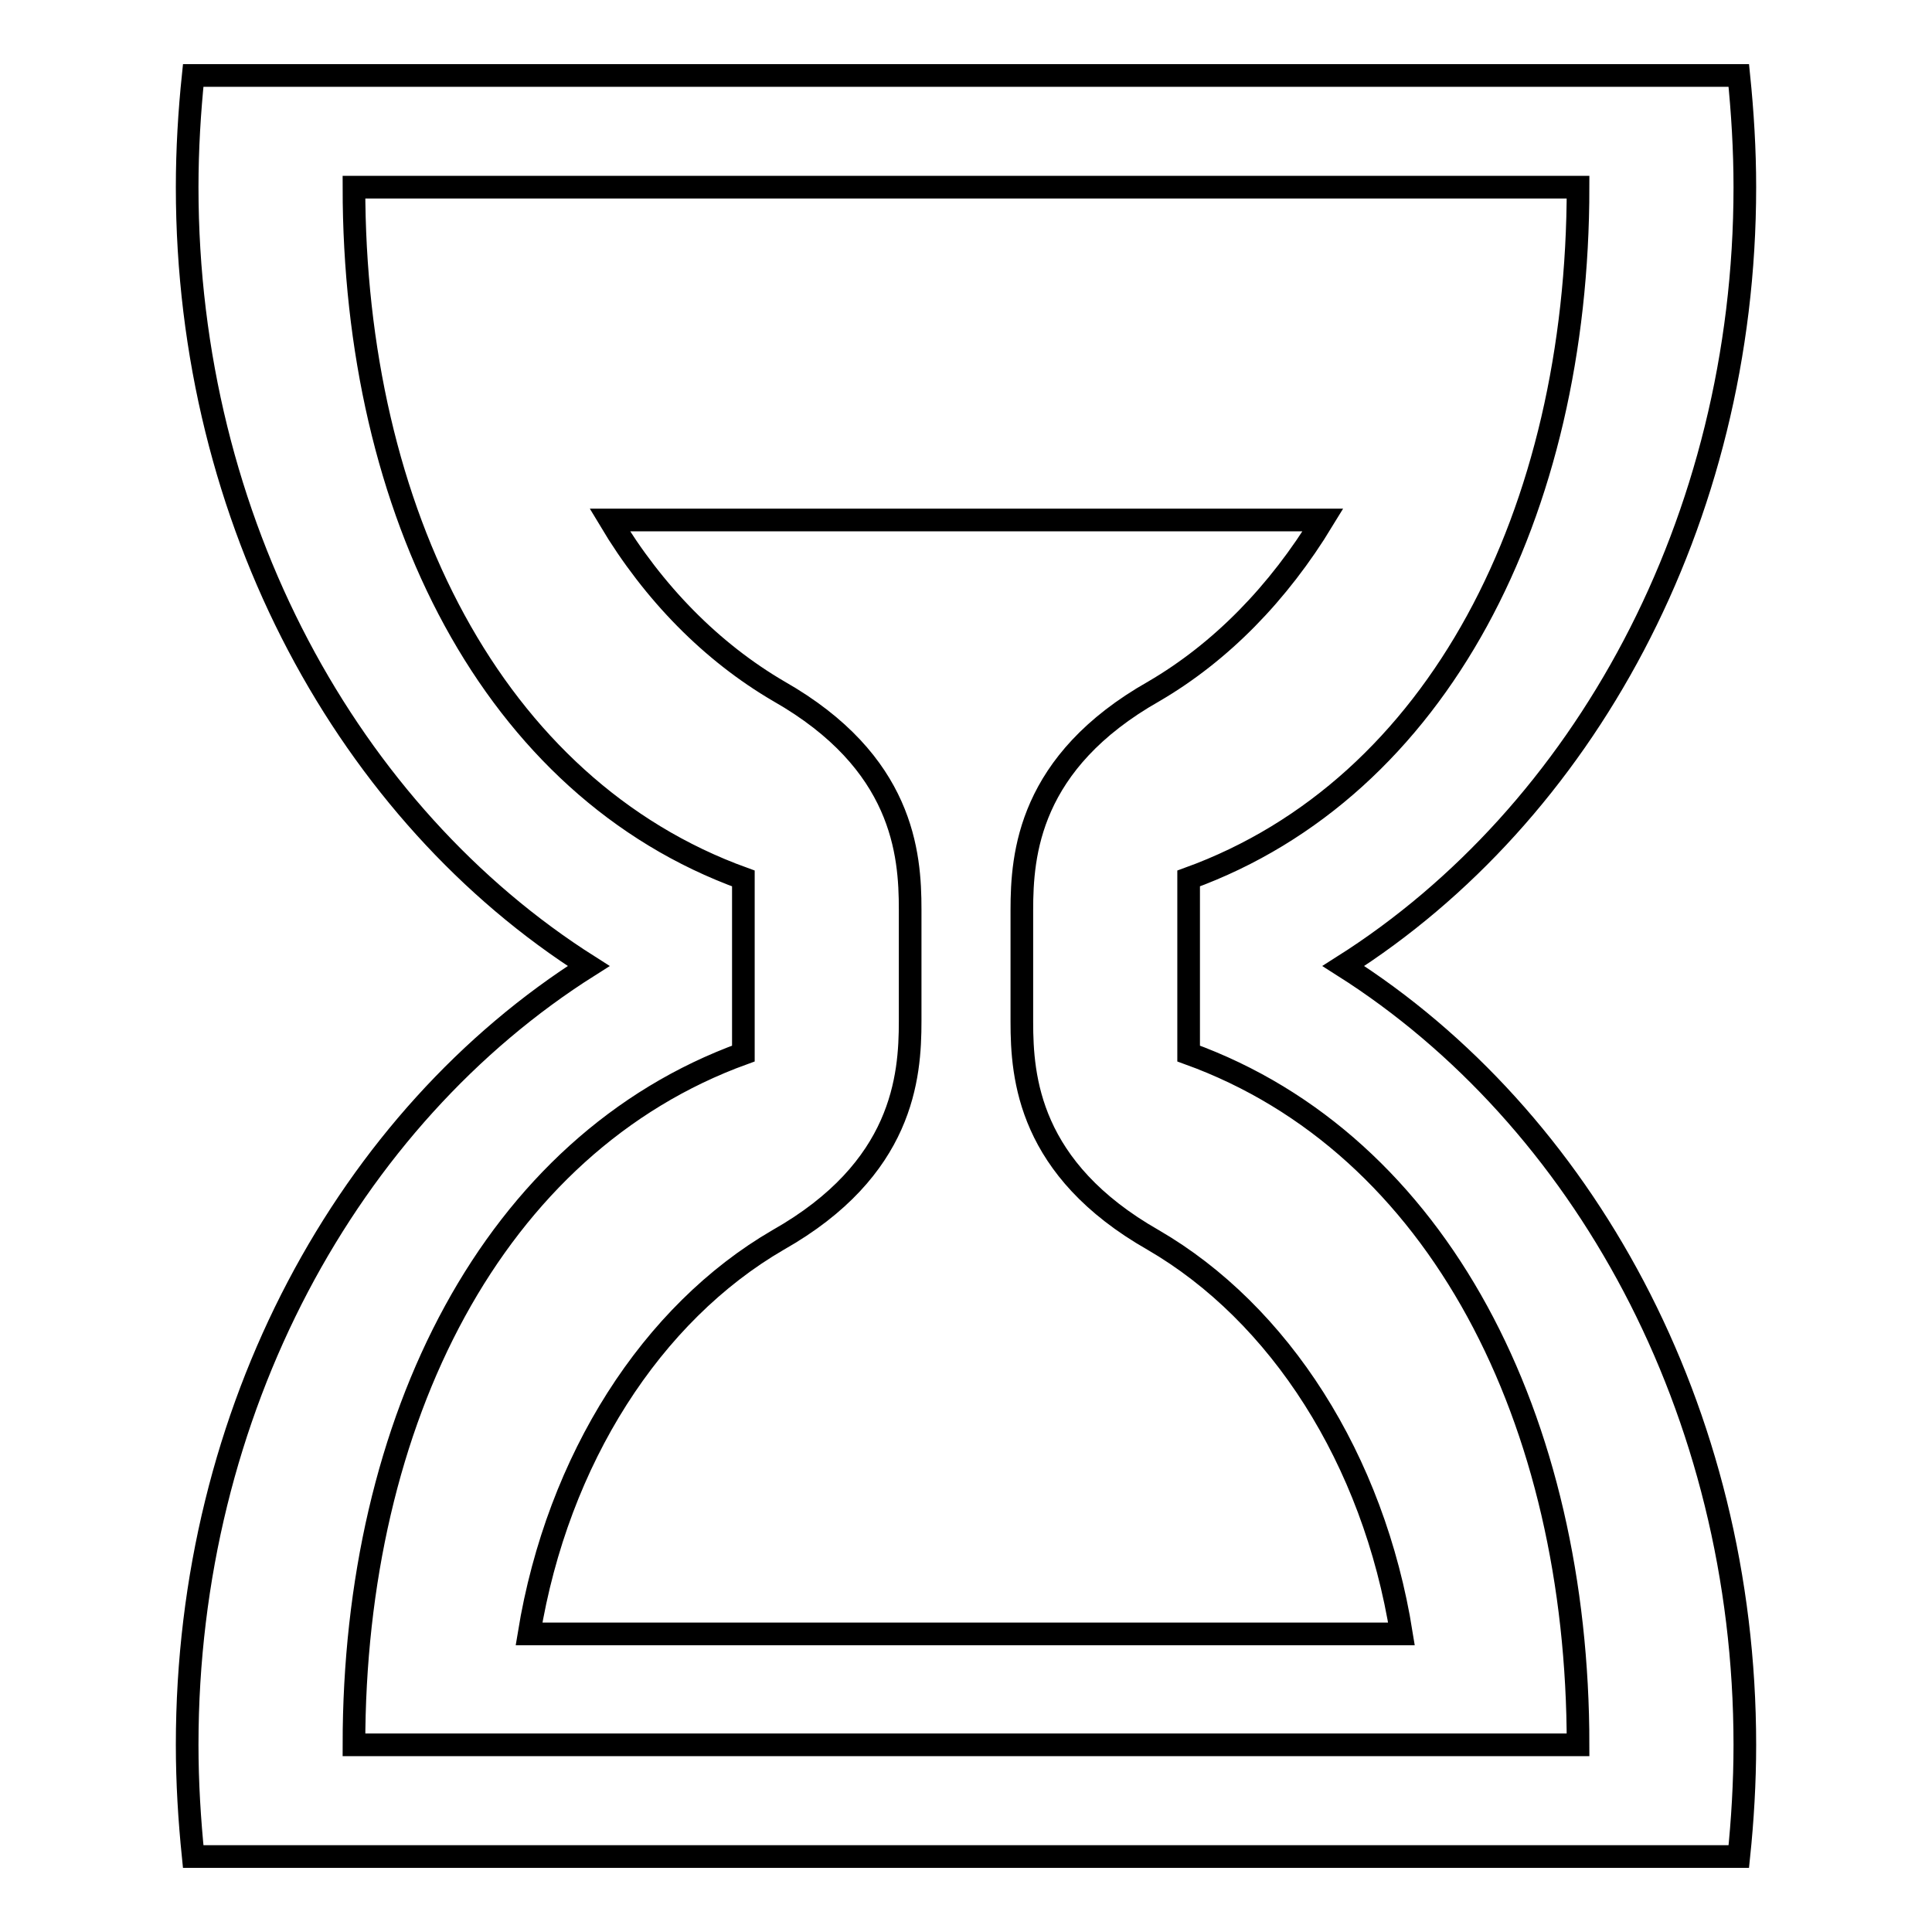 <?xml version="1.0" encoding="utf-8"?>
<!-- Svg Vector Icons : http://www.onlinewebfonts.com/icon -->
<!DOCTYPE svg PUBLIC "-//W3C//DTD SVG 1.1//EN" "http://www.w3.org/Graphics/SVG/1.1/DTD/svg11.dtd">
<svg version="1.1" xmlns="http://www.w3.org/2000/svg" xmlns:xlink="http://www.w3.org/1999/xlink" x="0px" y="0px" viewBox="0 0 256 256" enable-background="new 0 0 256 256" xml:space="preserve">
<g><g><path stroke-width="3" fill-opacity="0" stroke="#000000"  d="M178,128c31.7-20.1,53.2-58.8,53.2-103.2c0-5-0.3-9.9-0.8-14.8H25.6c-0.5,4.8-0.8,9.8-0.8,14.8c0,44.4,21.5,83.1,53.2,103.2c-31.8,20.1-53.2,58.8-53.2,103.2c0,5,0.3,9.9,0.8,14.8h204.8c0.5-4.8,0.8-9.8,0.8-14.8C231.2,186.8,209.7,148.1,178,128L178,128z M46.9,231.2c0-43.1,18.5-79.6,51.6-91.6v-23.2c-33.2-12-51.6-48.6-51.6-91.6l0,0h162.2c0,43.1-18.5,79.6-51.6,91.6v23.2c33.2,12,51.6,48.6,51.6,91.6H46.9z M152.8,164.3c-16.5-9.4-17.4-21.5-17.4-28.9v-14.8c0-7.4,0.9-19.6,17.5-29c8.9-5.2,16.5-13,22.4-22.7H80.8c5.8,9.7,13.5,17.5,22.4,22.7c16.5,9.4,17.4,21.5,17.4,28.9v14.8c0,7.4-0.9,19.6-17.5,29c-16.7,9.7-29.2,29-33,52.2h115.6C182,193.3,169.5,174,152.8,164.3z"/></g></g>
</svg>